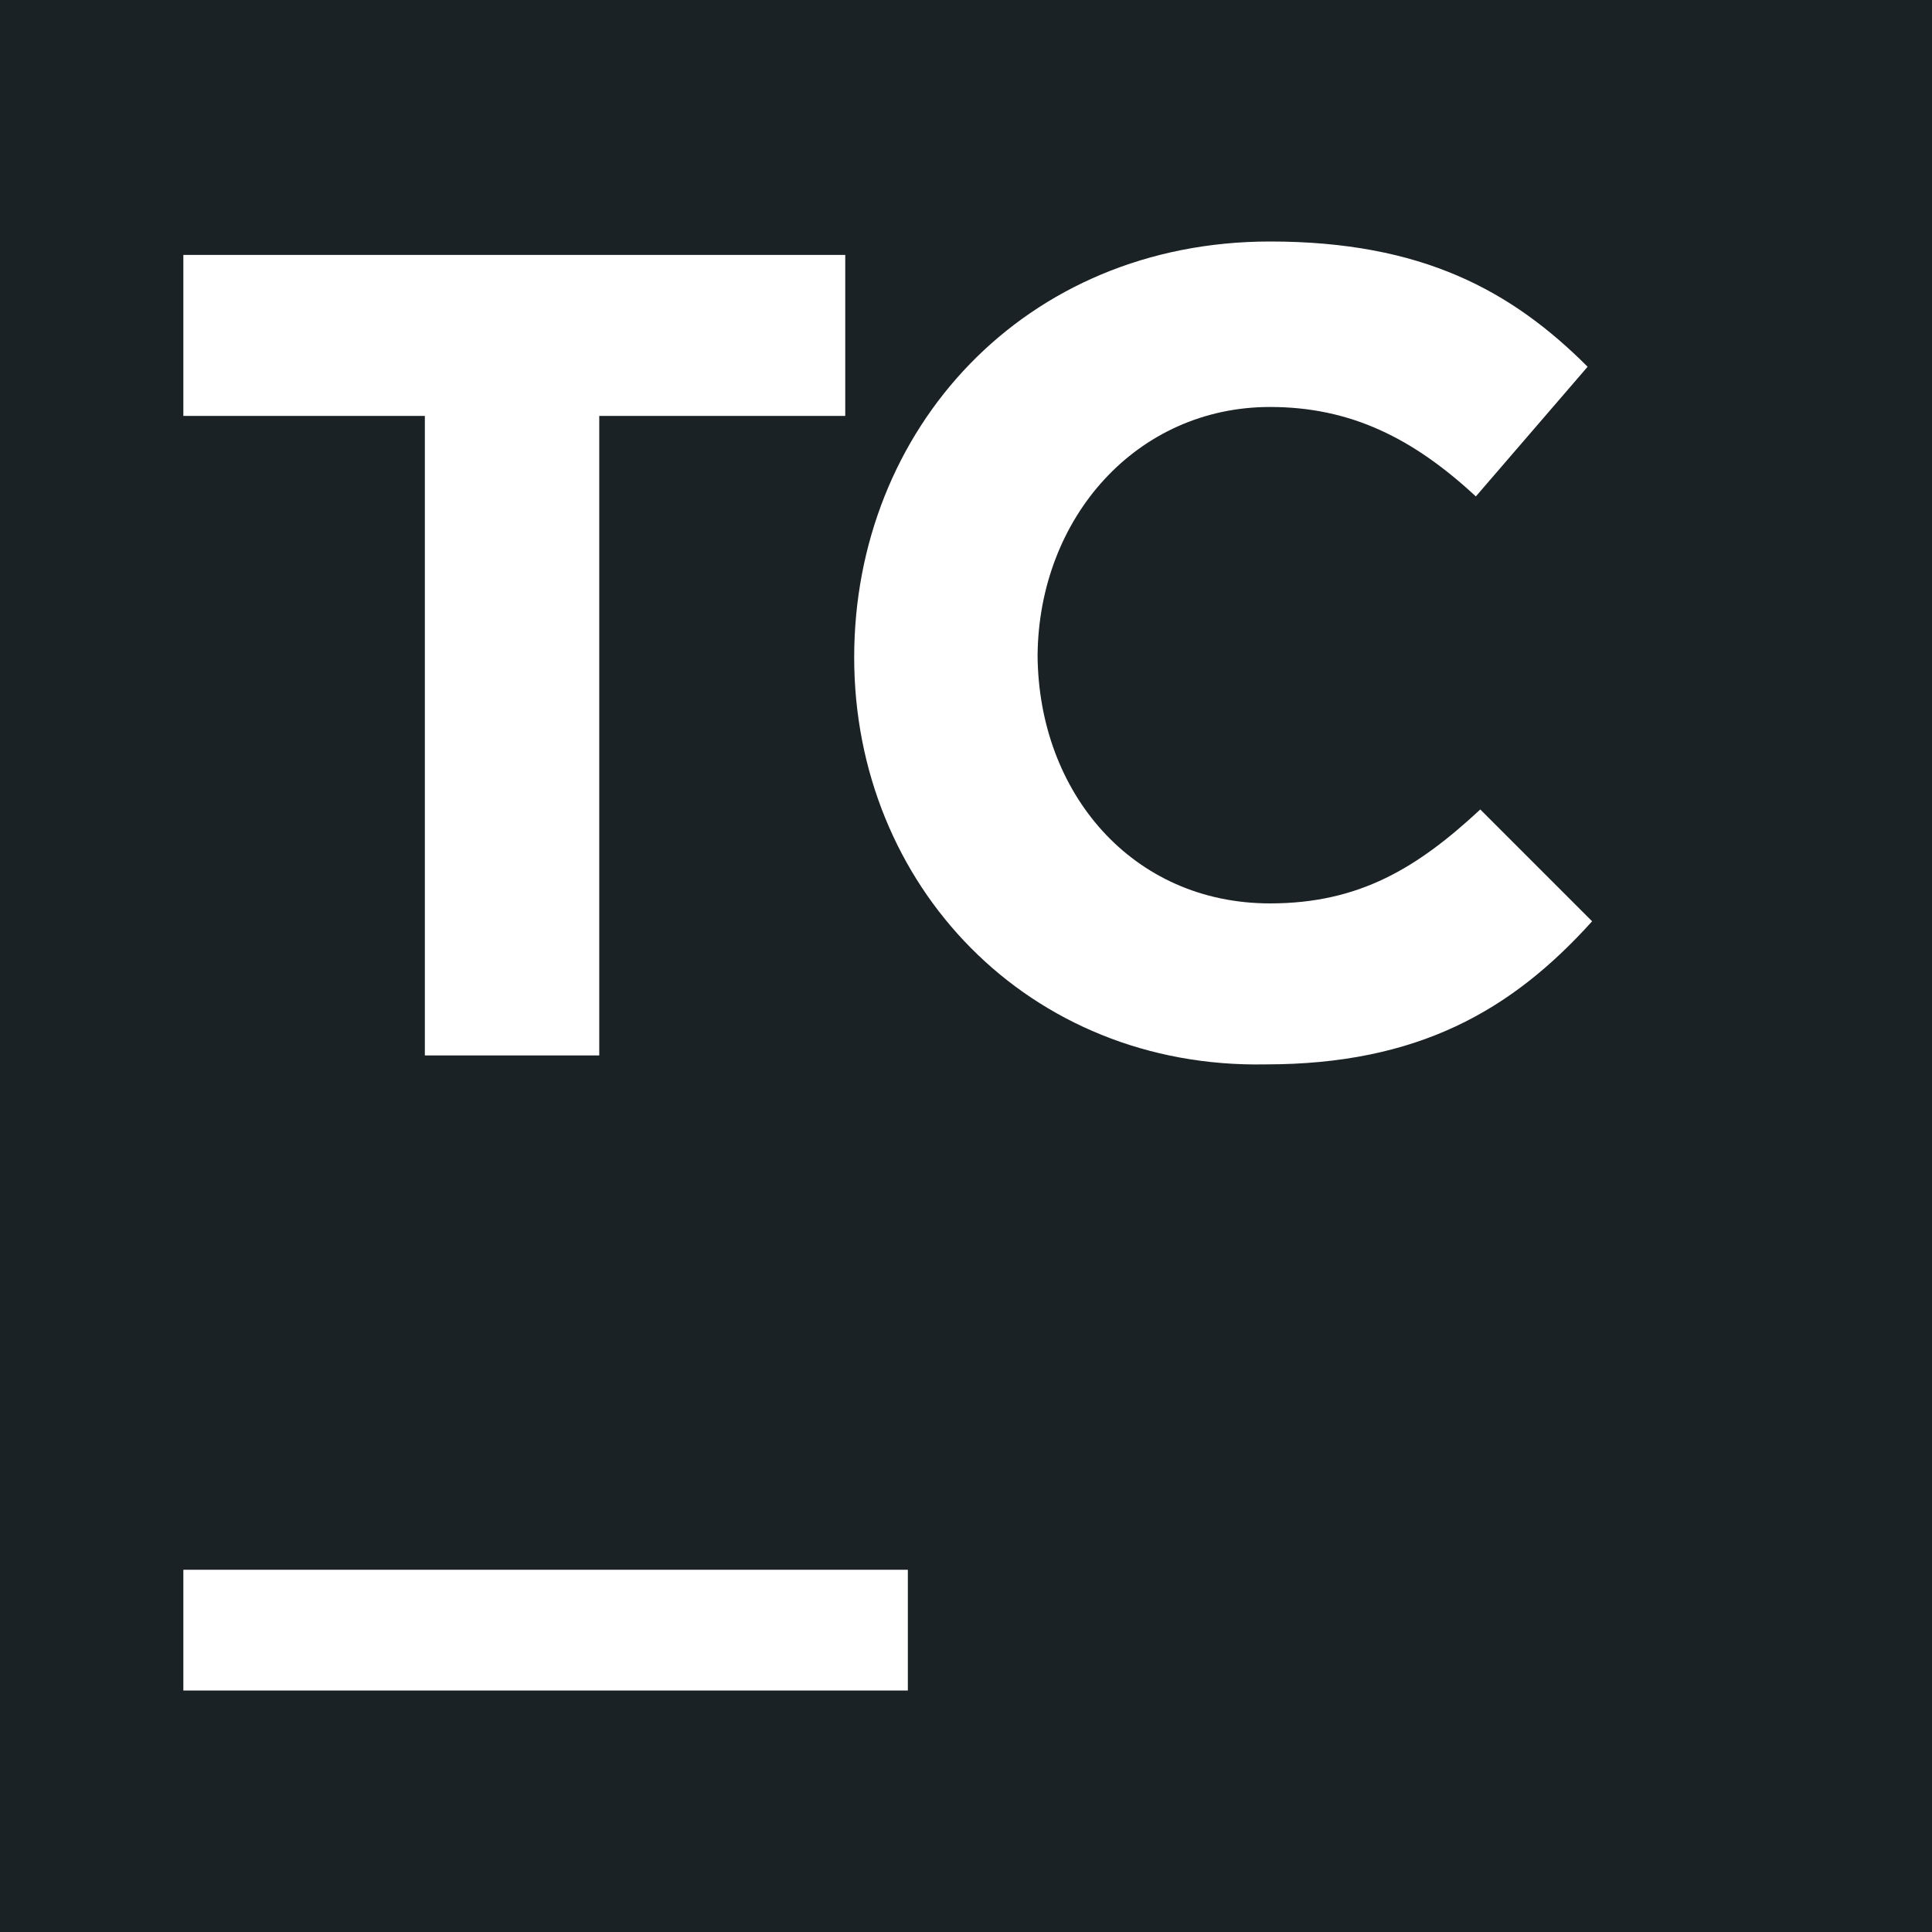 <svg width="40" height="40" viewBox="0 0 40 40" fill="none" xmlns="http://www.w3.org/2000/svg">
  <g clip-path="url(#clip0_11927_68288)">
    <path d="M0 0V40H40V0H0ZM3.796 5.278H17.5V8.611H12.407V21.852H8.796V8.611H3.796V5.278ZM18.796 35H3.796V32.5H18.796V35ZM26.204 22.037C21.296 22.13 17.685 18.333 17.685 13.611C17.685 8.889 21.204 5 26.296 5C29.444 5 31.296 6.019 32.87 7.593L30.556 10.278C29.259 9.074 27.963 8.426 26.296 8.426C23.537 8.426 21.509 10.713 21.482 13.565C21.5 16.417 23.444 18.704 26.296 18.704C28.148 18.704 29.352 17.963 30.648 16.759L32.963 19.074C31.296 20.926 29.352 22.037 26.204 22.037Z" fill="#1B2225"/>
  </g>
  <defs>
    <clipPath id="clip0_11927_68288">
      <rect width="40" height="40" fill="white"/>
    </clipPath>
  </defs>
</svg>